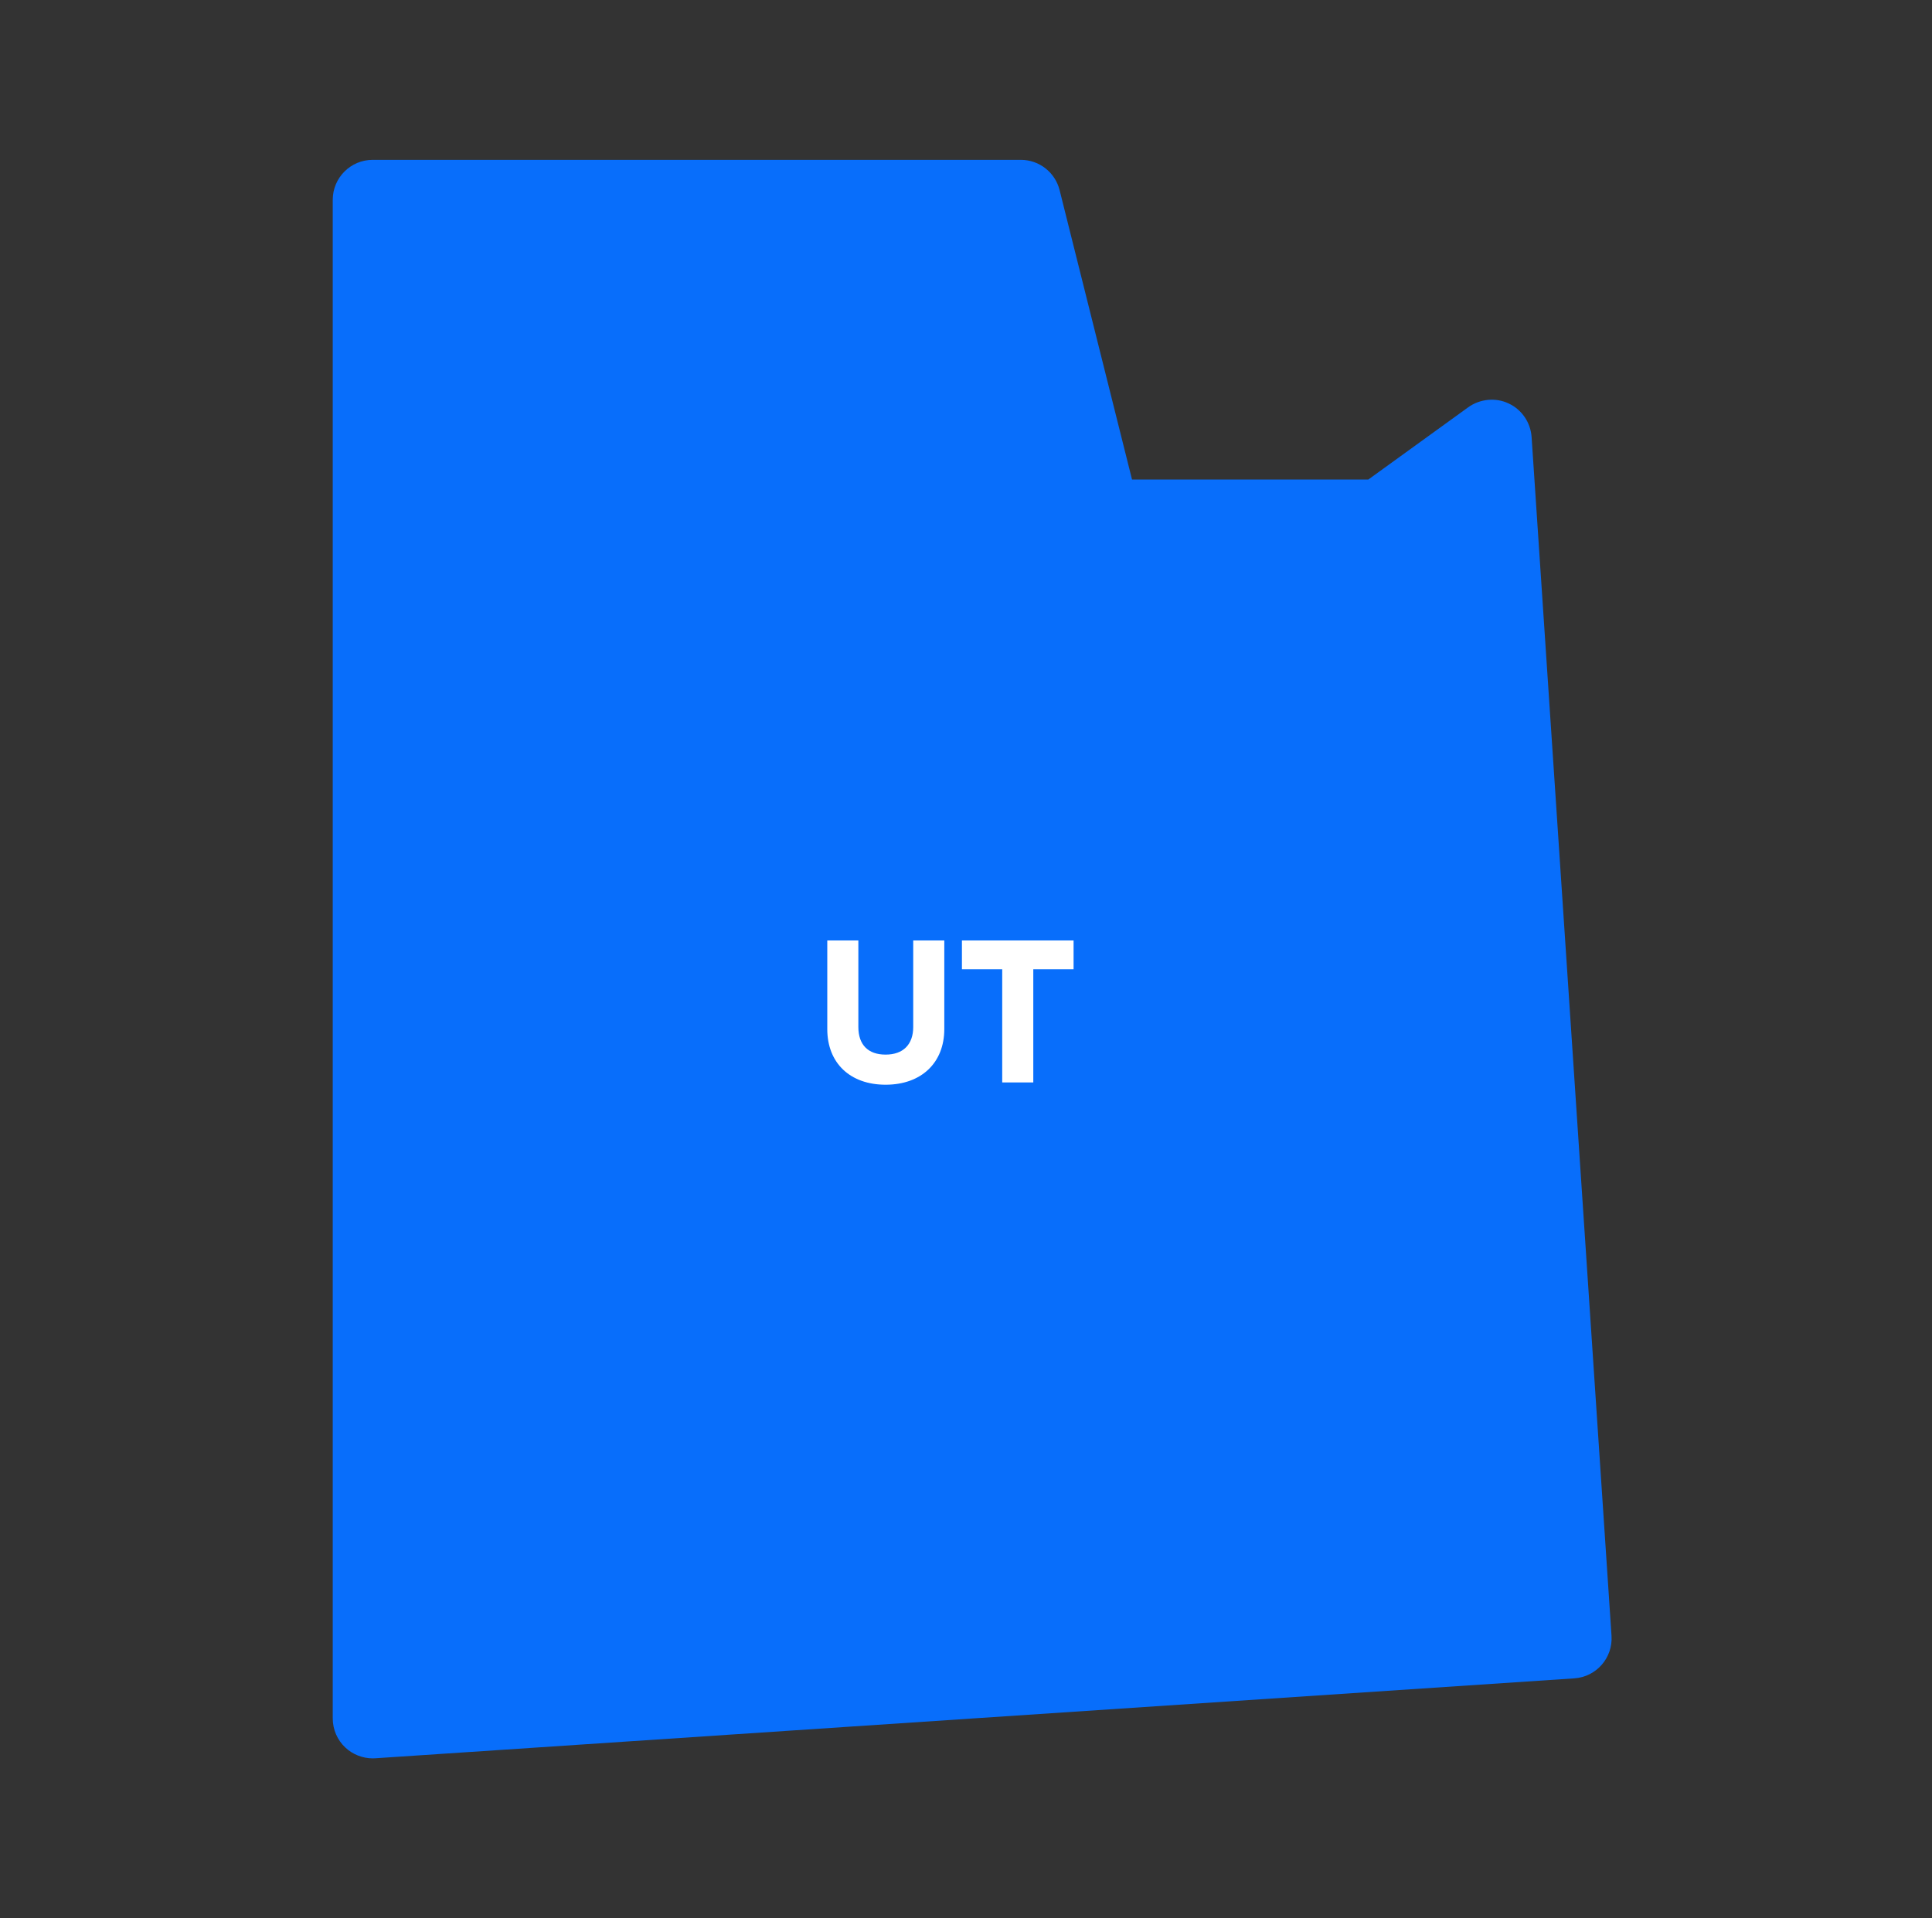 <svg width="141" height="140" viewBox="0 0 141 140" fill="none" xmlns="http://www.w3.org/2000/svg">
<rect x="0" y="0" width="141" height="140" fill="#333333" stroke="none"/>
<path d="M27.2 128.333C26.465 128.333 25.748 128.053 25.205 127.546C24.616 126.997 24.284 126.221 24.284 125.416V14.583C24.284 12.973 25.59 11.666 27.2 11.666H74.503C75.839 11.666 77.005 12.576 77.332 13.877L82.617 35H99.86L107.158 29.721C108.015 29.108 109.159 28.997 110.104 29.447C111.066 29.896 111.702 30.835 111.778 31.891L117.611 119.391C117.716 120.995 116.503 122.389 114.893 122.494L27.393 128.327C27.329 128.333 27.265 128.333 27.2 128.333Z" fill="#086EFB"/>
<path d="M60.376 75.108C60.376 77.586 62.042 79.168 64.632 79.168C67.236 79.168 68.916 77.572 68.916 75.108V68.64H66.648V74.954C66.648 76.228 65.92 76.97 64.632 76.97C63.358 76.97 62.644 76.256 62.644 74.954V68.64H60.376V75.108ZM70.203 70.74H73.143V79H75.411V70.74H78.351V68.64H70.203V70.74Z" fill="white"/>
</svg>
